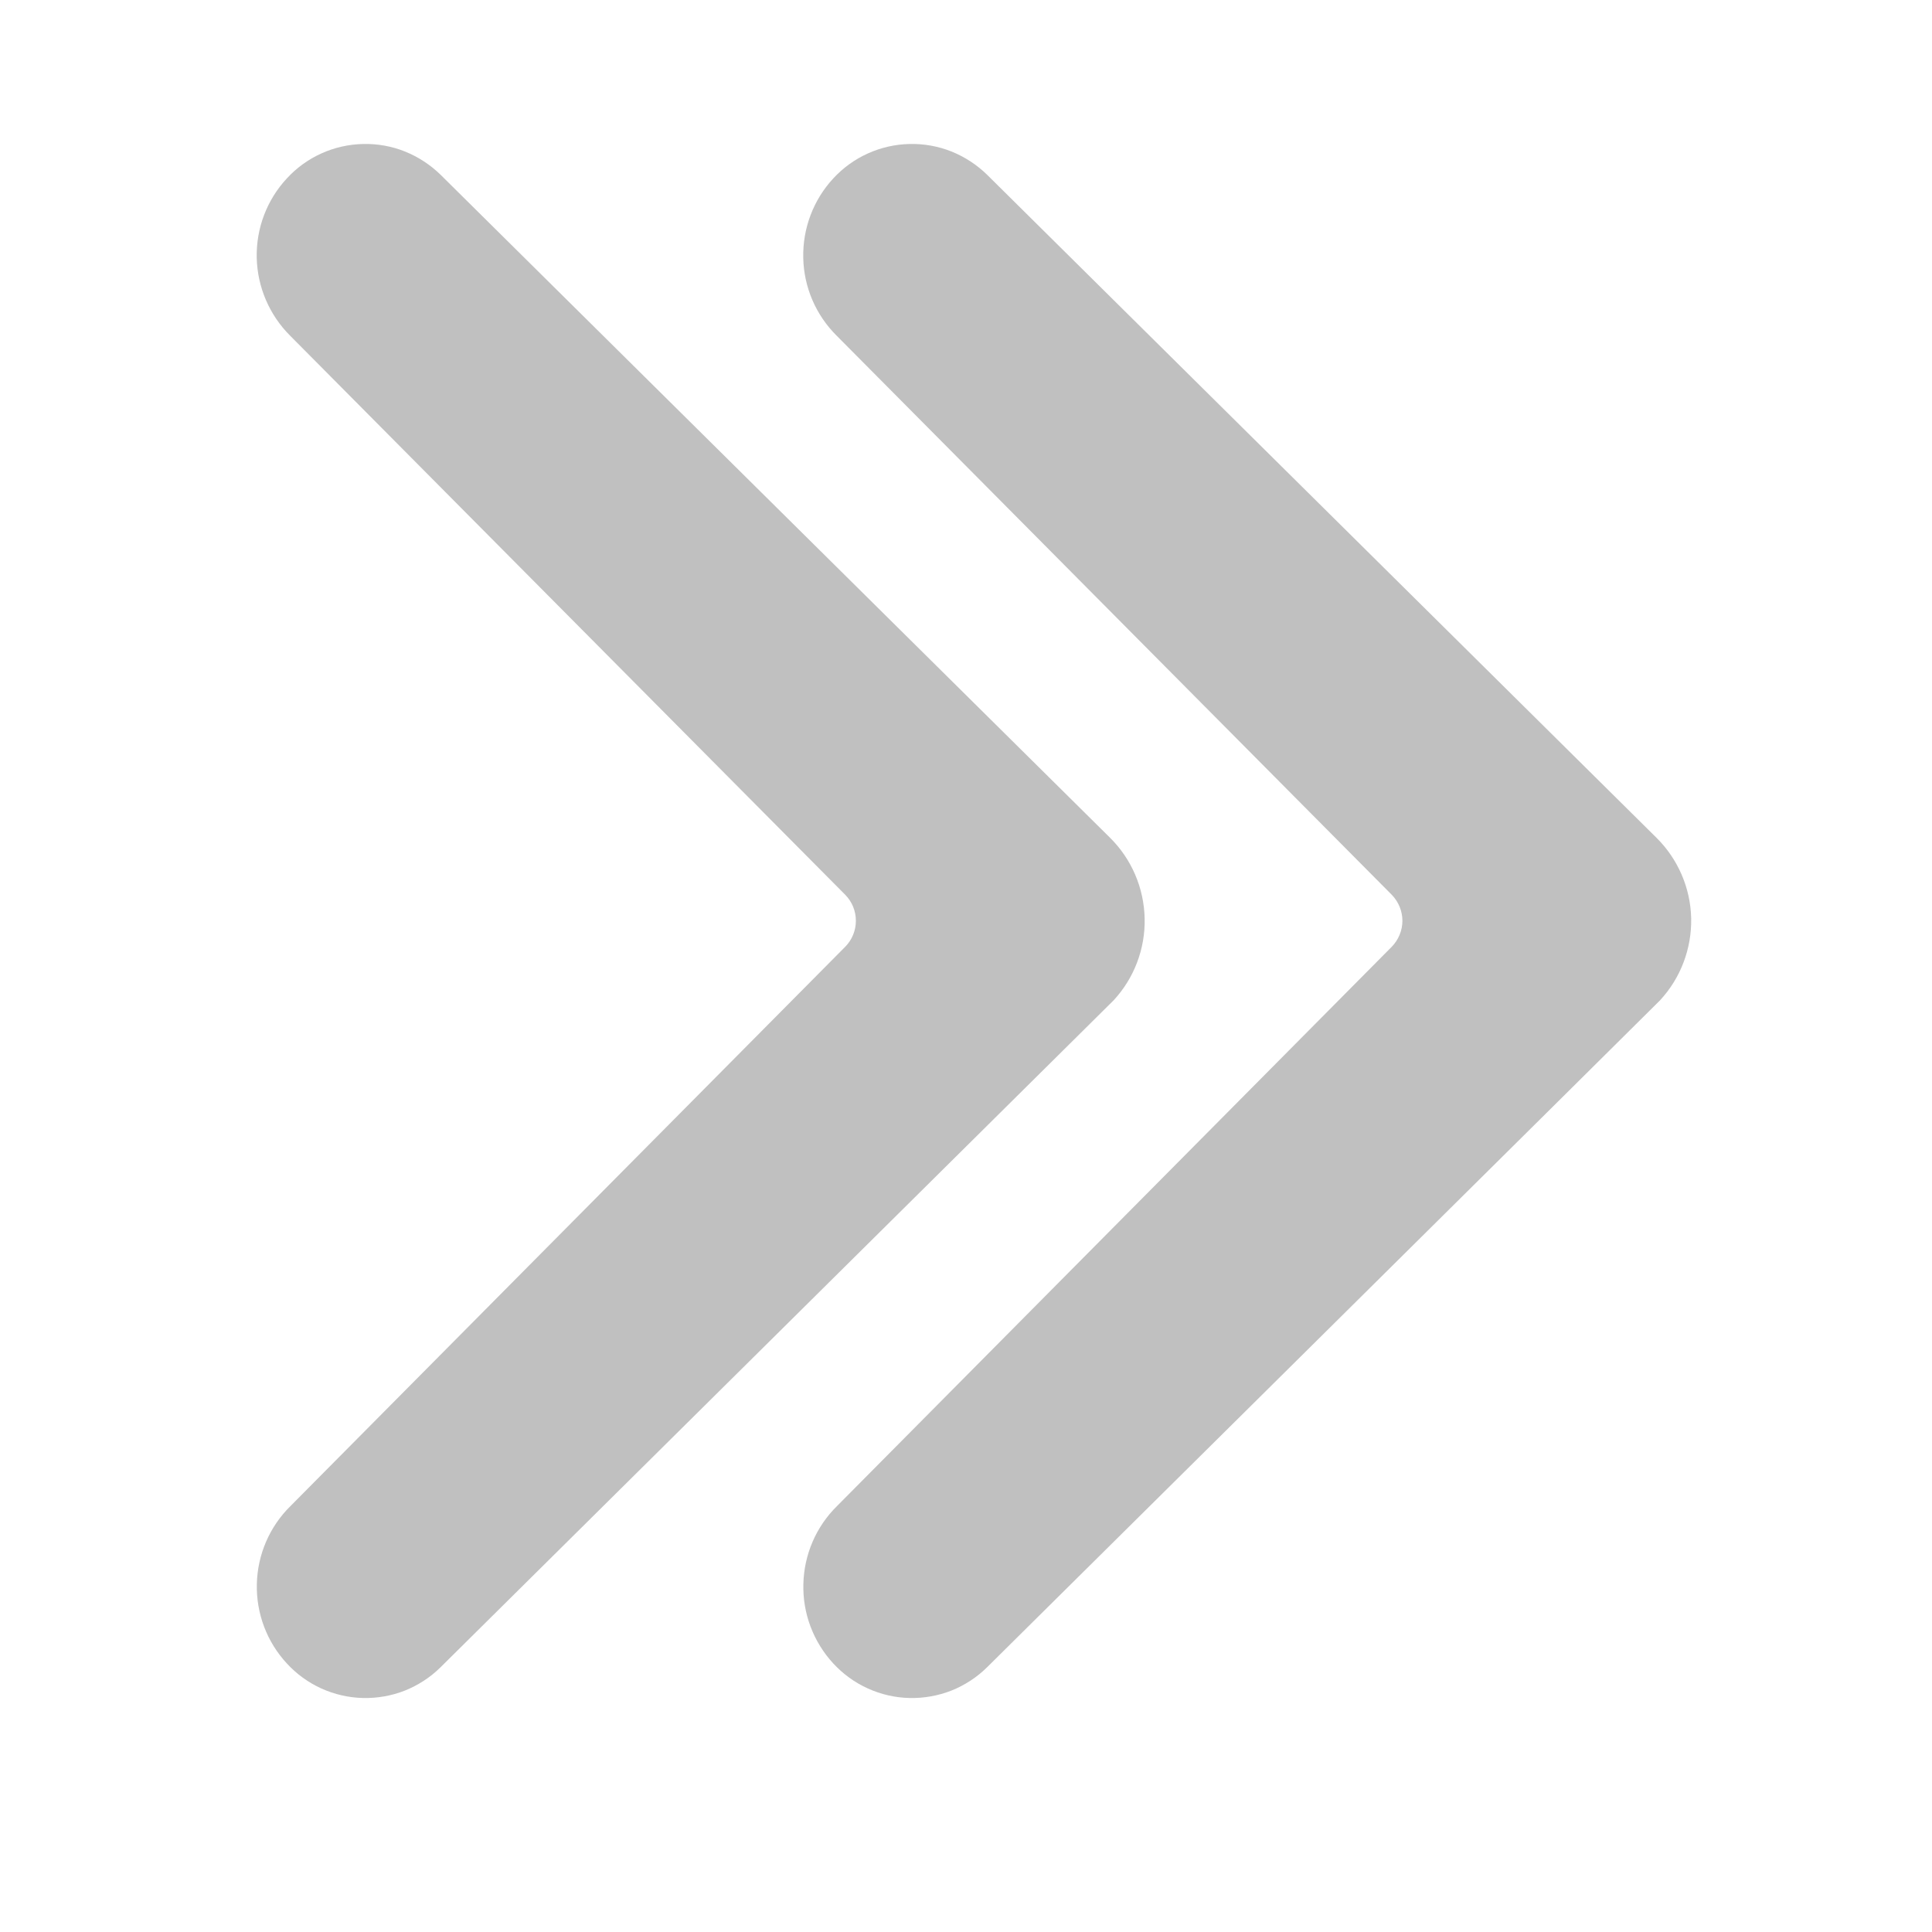 <svg width="17" height="17" viewBox="0 0 17 17" fill="none" xmlns="http://www.w3.org/2000/svg">
<path d="M7.365 13.252C7.181 13.433 7.075 13.679 7.069 13.938C7.062 14.197 7.157 14.447 7.332 14.637C7.418 14.73 7.521 14.805 7.636 14.857C7.751 14.909 7.875 14.938 8.001 14.941C8.128 14.944 8.253 14.922 8.371 14.876C8.488 14.829 8.595 14.76 8.685 14.671C8.685 14.671 14.59 8.821 14.606 8.803C14.788 8.607 14.886 8.348 14.881 8.081C14.875 7.813 14.765 7.559 14.575 7.371L8.686 1.538C8.596 1.45 8.489 1.38 8.372 1.333C8.254 1.286 8.129 1.264 8.002 1.267C7.876 1.27 7.752 1.298 7.637 1.35C7.521 1.402 7.418 1.477 7.332 1.57C7.157 1.759 7.062 2.01 7.068 2.269C7.073 2.527 7.179 2.773 7.363 2.955L12.247 7.874C12.306 7.935 12.34 8.017 12.34 8.102C12.34 8.187 12.306 8.269 12.247 8.33L7.365 13.252Z" fill="#C0C0C0"/>
<path d="M2.556 13.252C2.372 13.433 2.266 13.679 2.26 13.938C2.254 14.197 2.348 14.447 2.524 14.637C2.609 14.73 2.713 14.805 2.827 14.857C2.942 14.909 3.067 14.938 3.193 14.941C3.319 14.944 3.445 14.922 3.562 14.876C3.679 14.829 3.786 14.76 3.876 14.671C3.876 14.671 9.781 8.821 9.798 8.803C9.98 8.607 10.078 8.348 10.072 8.081C10.066 7.813 9.957 7.559 9.767 7.371L3.877 1.538C3.787 1.45 3.68 1.38 3.563 1.333C3.446 1.286 3.32 1.264 3.194 1.267C3.067 1.27 2.943 1.298 2.828 1.35C2.713 1.402 2.609 1.477 2.524 1.57C2.348 1.759 2.253 2.01 2.259 2.269C2.265 2.527 2.371 2.773 2.554 2.955L7.438 7.874C7.498 7.935 7.531 8.017 7.531 8.102C7.531 8.187 7.498 8.269 7.438 8.33L2.556 13.252Z" fill="#C0C0C0"/>
</svg>
